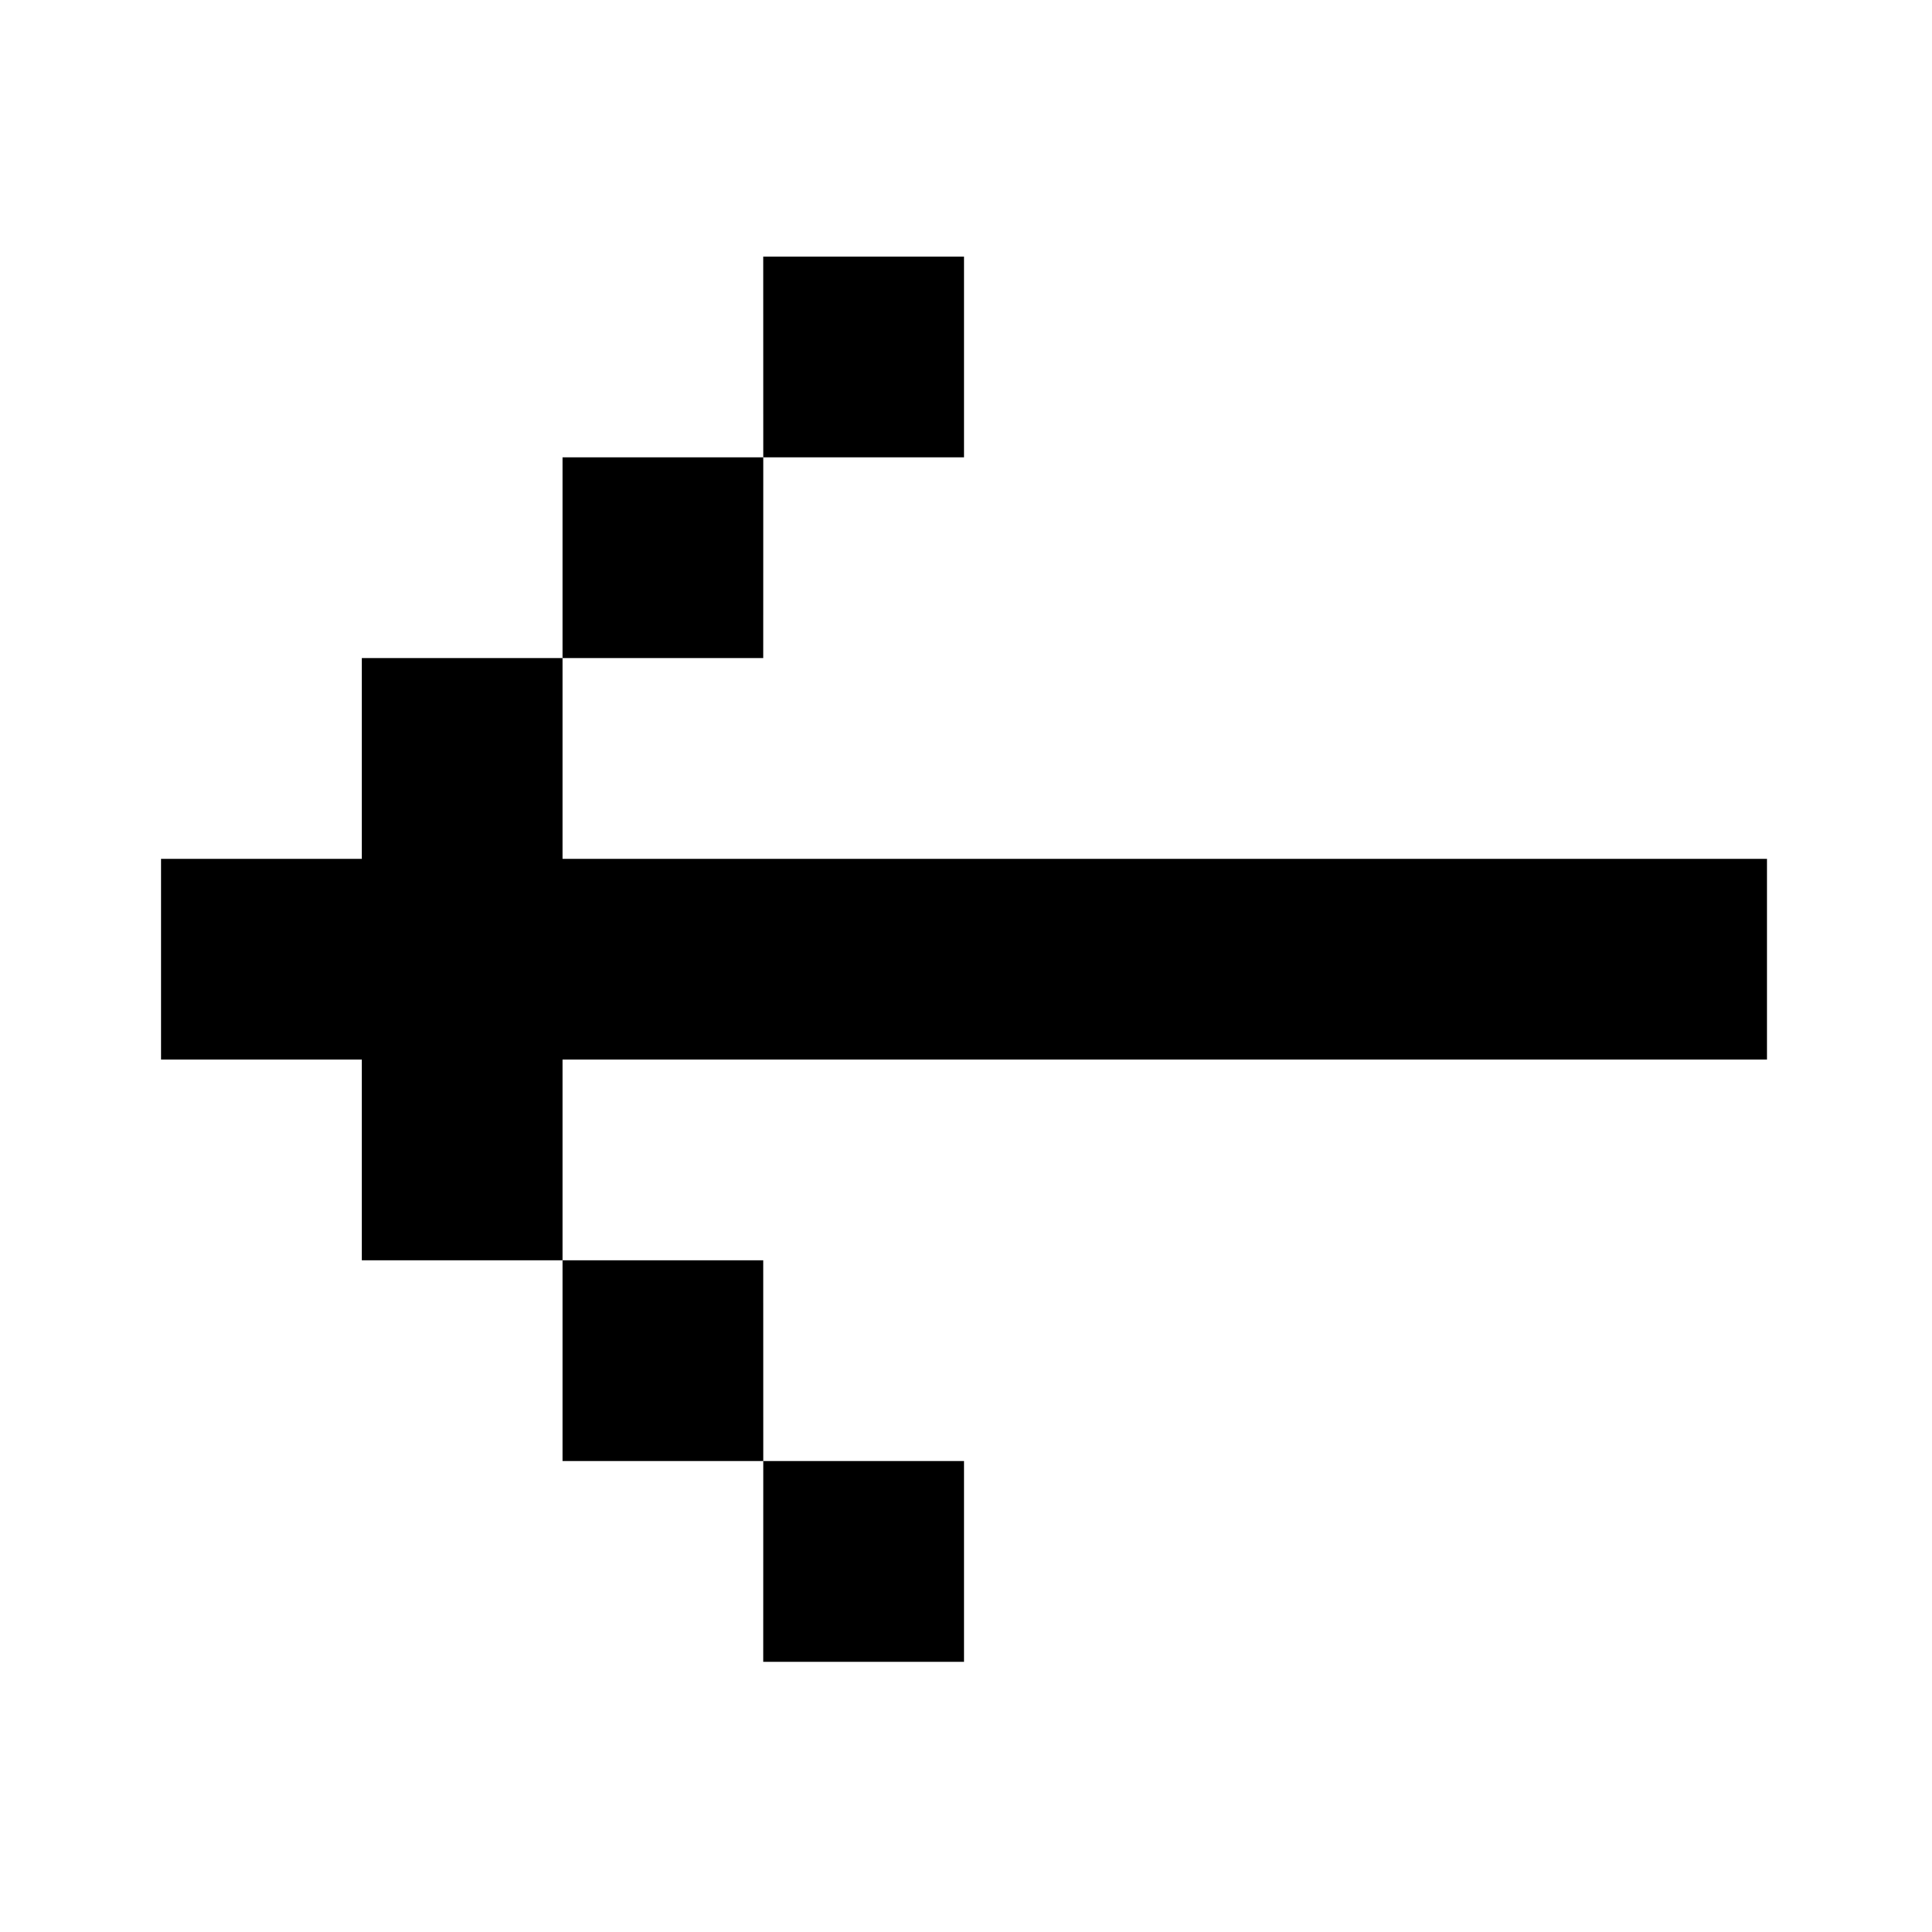 <svg xmlns="http://www.w3.org/2000/svg" width="48" height="48" fill="currentColor"><path d="M43.9 21.338v4.987H13.975v4.988H8.988v-4.988H4v-4.988h4.988V16.35h4.987v4.987zm-24.937-9.975h-4.988v4.987h4.987zm0 0h4.987V6.375h-4.988zm0 24.937h-4.988v-4.987h4.987zm0 0h4.987v4.988h-4.988z"/></svg>